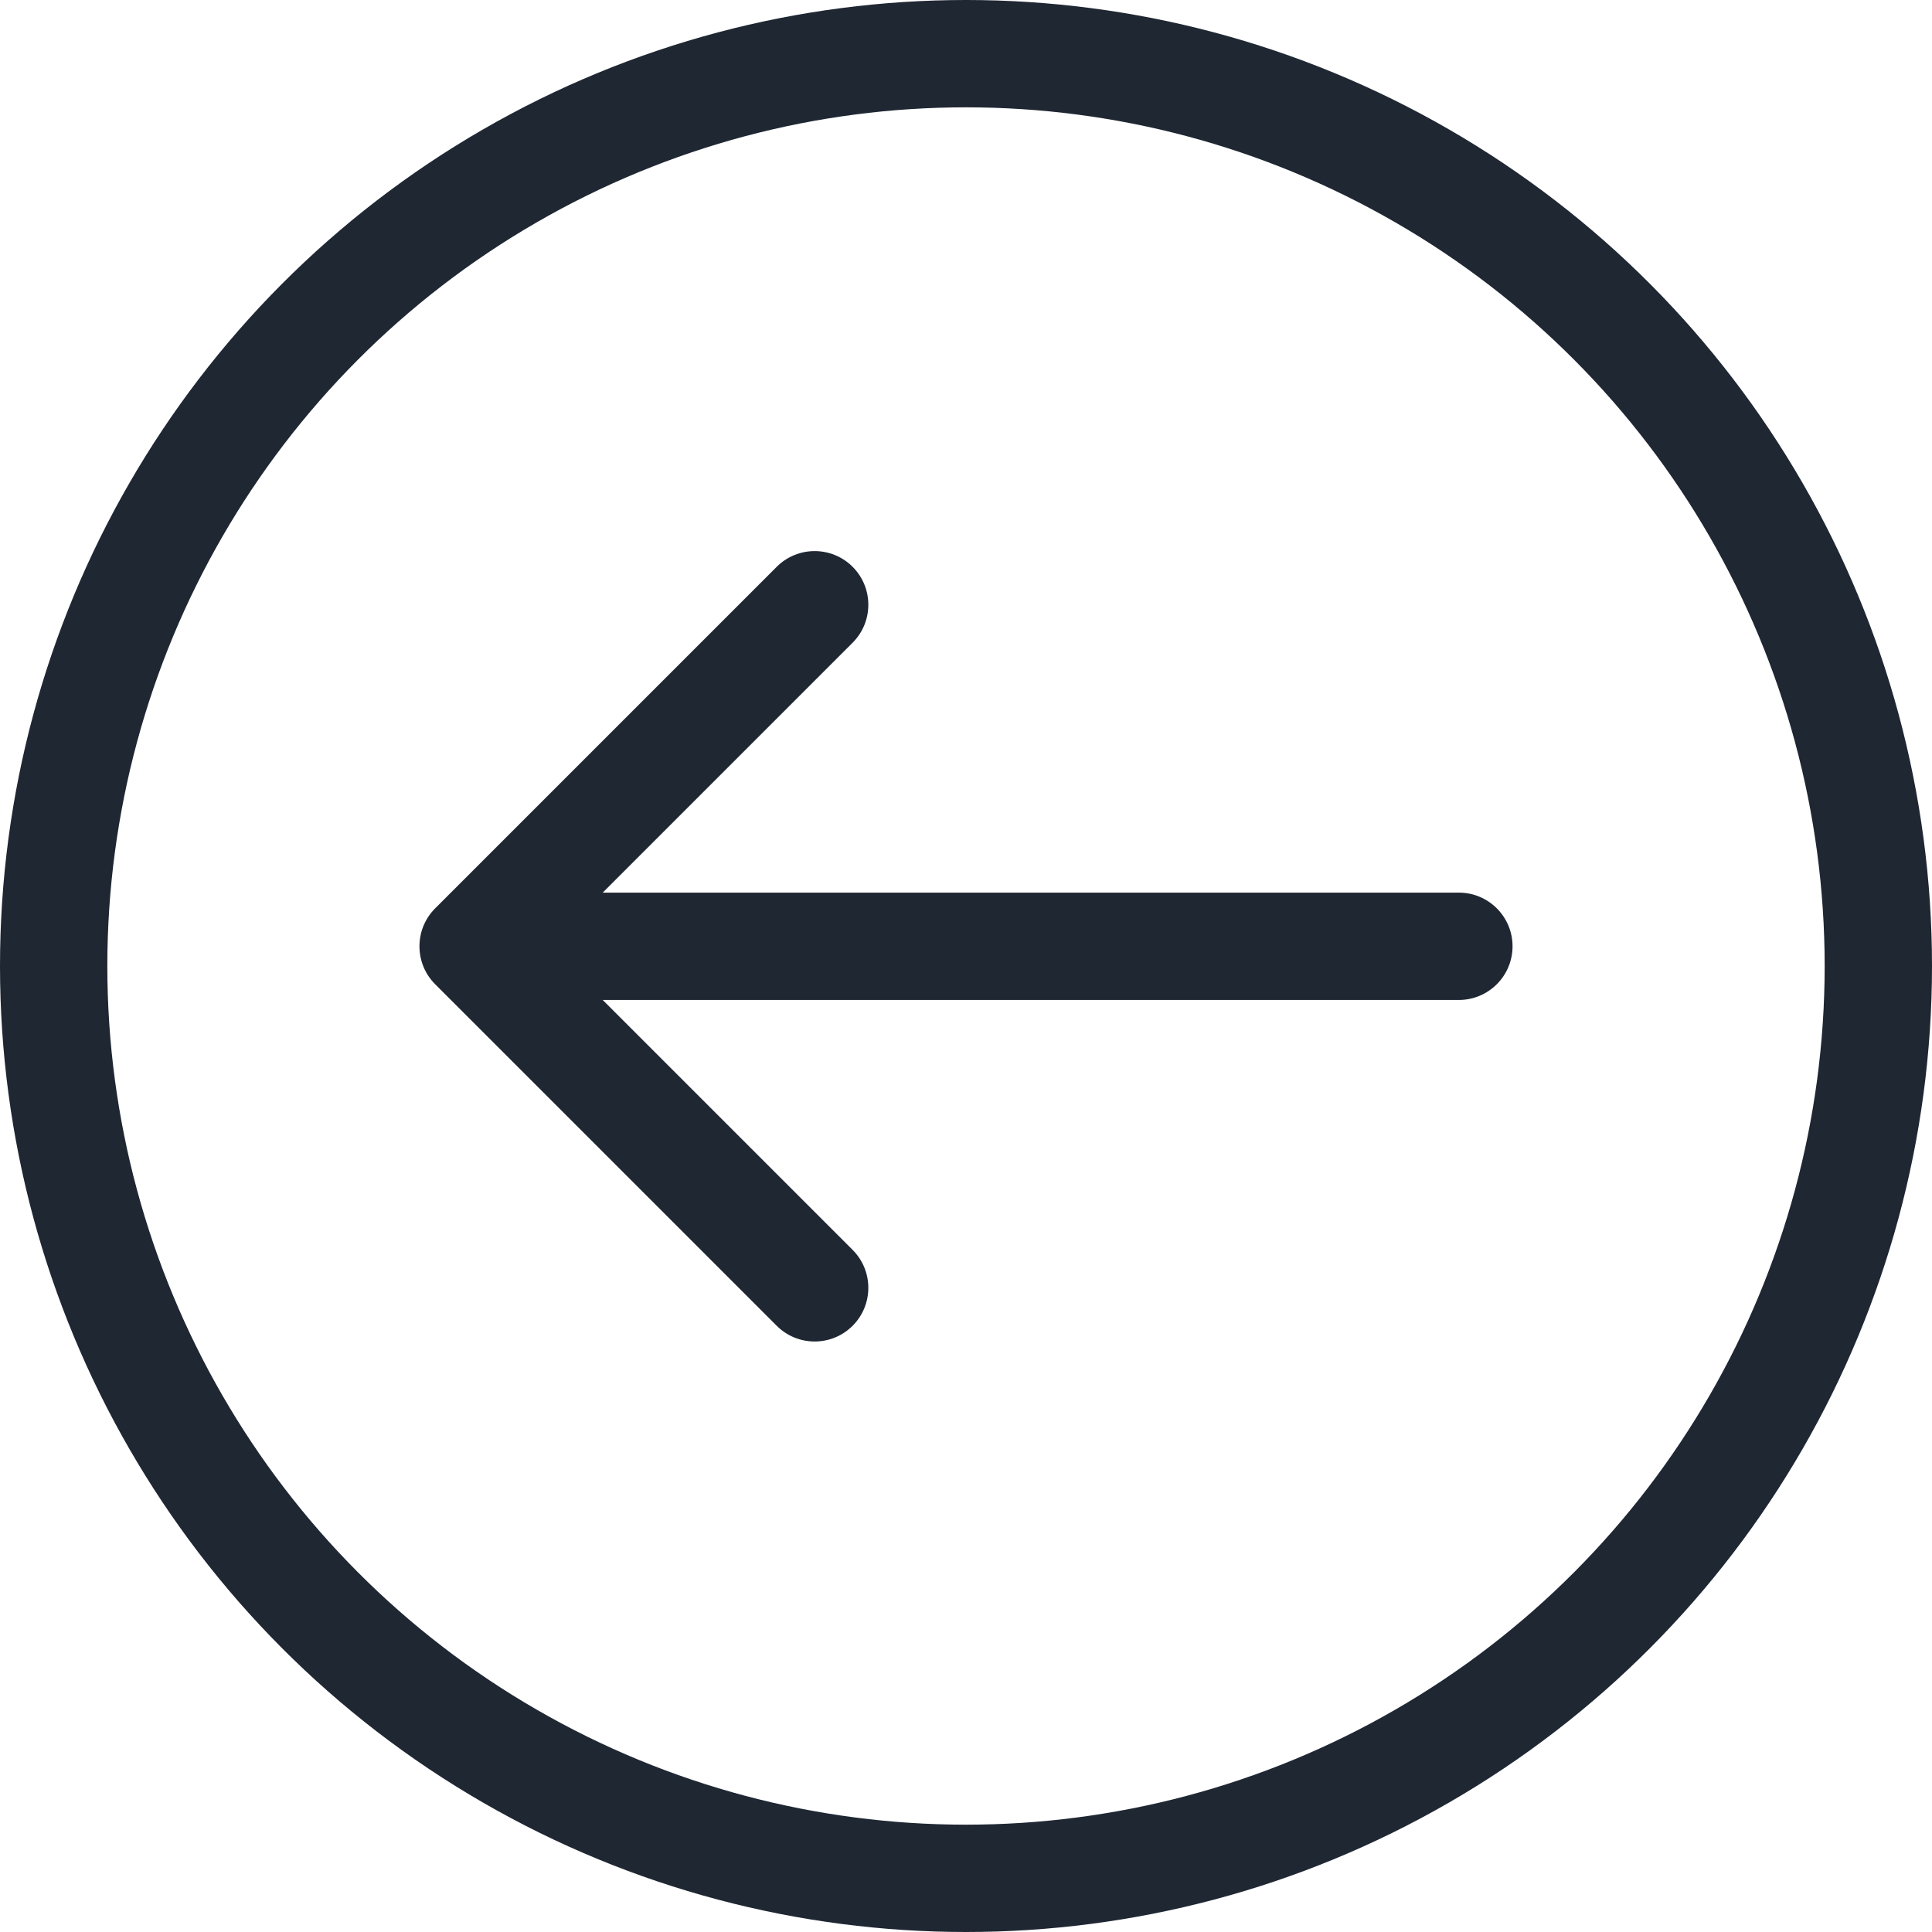 <svg width="45" height="45" viewBox="0 0 45 45" fill="none" xmlns="http://www.w3.org/2000/svg">
<g id="next button_L">
<circle id="Ellipse 45" cx="22.5" cy="22.5" r="21.25" transform="matrix(1 0 0 -1 0 45)" stroke="#1F2733" stroke-width="2.5"/>
<path id="Arrow 11" d="M33.98 20.791C34.67 20.791 35.23 21.351 35.23 22.041C35.23 22.731 34.67 23.291 33.98 23.291L33.98 20.791ZM10.136 22.925C9.648 22.437 9.648 21.645 10.136 21.157L18.091 13.202C18.579 12.714 19.371 12.714 19.859 13.202C20.347 13.69 20.347 14.482 19.859 14.97L12.788 22.041L19.859 29.112C20.347 29.6 20.347 30.392 19.859 30.88C19.371 31.368 18.579 31.368 18.091 30.88L10.136 22.925ZM33.98 23.291L11.02 23.291L11.02 20.791L33.98 20.791L33.98 23.291Z" fill="#1F2733"/>
</g>
</svg>
